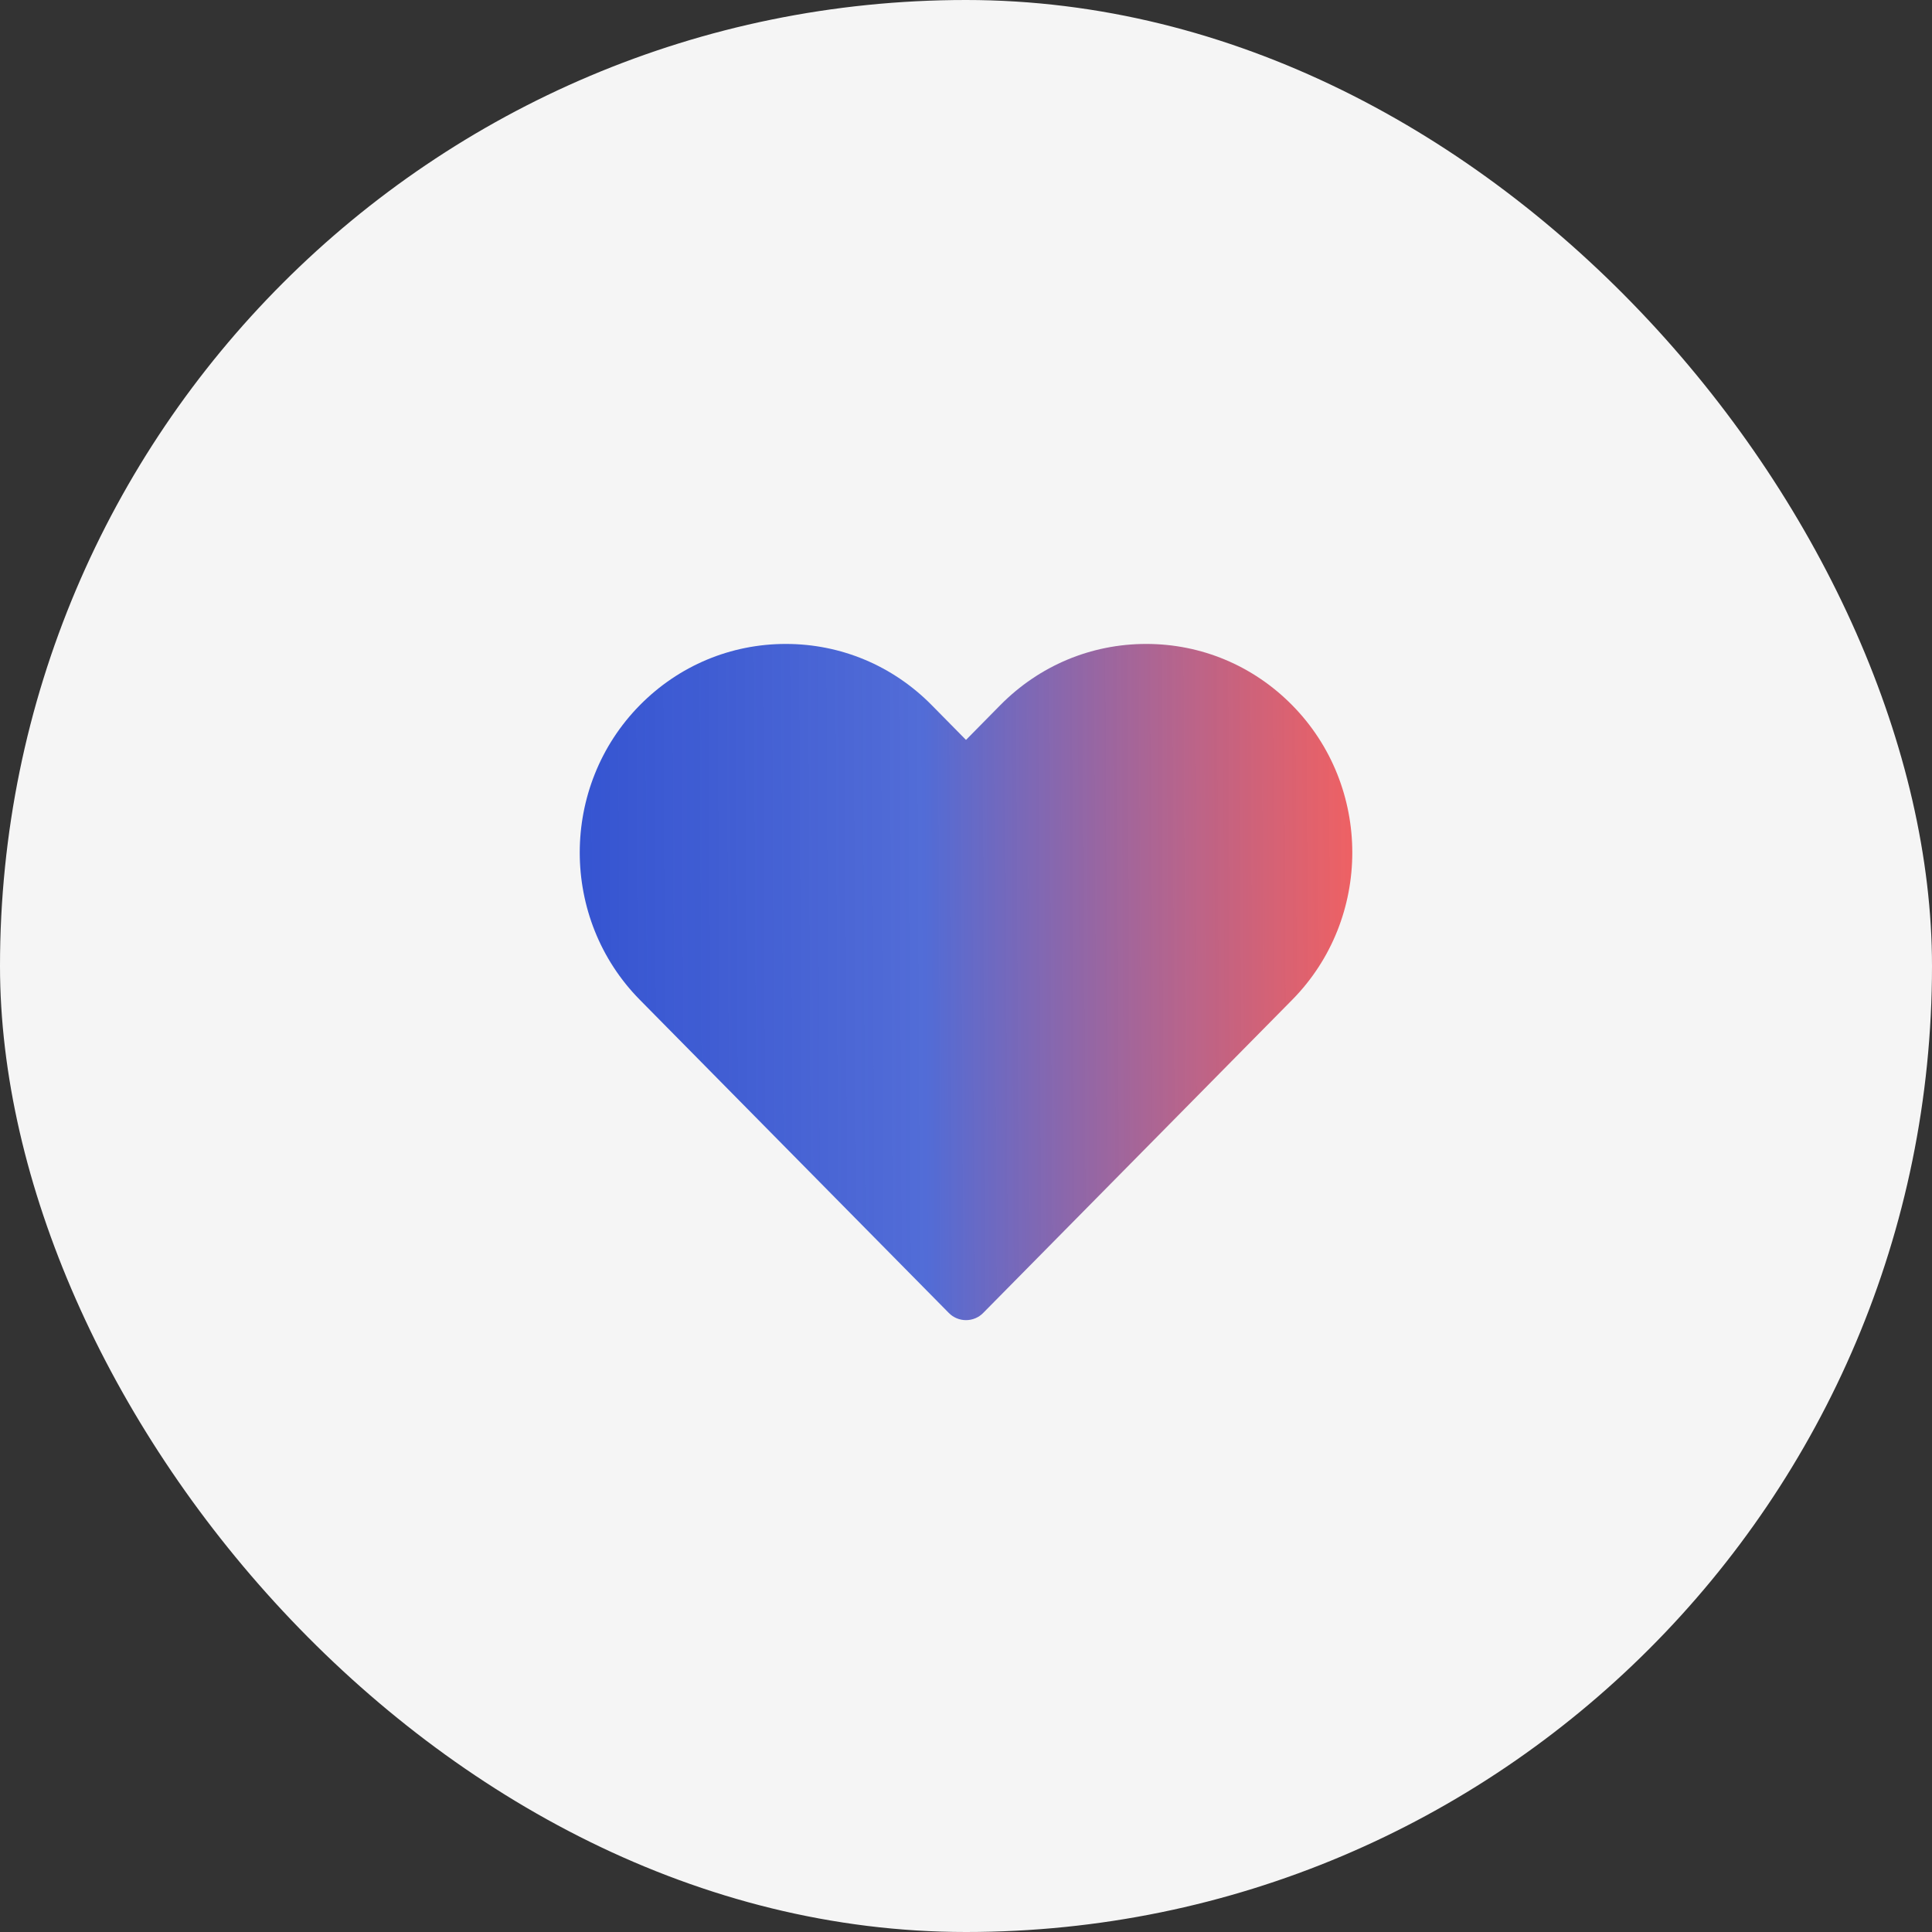 <svg width="40" height="40" viewBox="0 0 40 40" fill="none" xmlns="http://www.w3.org/2000/svg">
<rect x="0" y="0" width="40" height="40" fill="#333333" stroke="none"/>
<rect width="40" height="40" rx="20" fill="#F5F5F5"/>
<path d="M19.644 27.183C19.738 27.279 19.866 27.332 20 27.332C20.134 27.332 20.262 27.279 20.356 27.183L26.752 20.702C28.413 19.02 28.413 16.282 26.752 14.599C25.946 13.782 24.873 13.332 23.731 13.332C22.589 13.332 21.517 13.782 20.71 14.599L20 15.319L19.29 14.599C18.484 13.782 17.411 13.332 16.27 13.332C15.128 13.332 14.055 13.782 13.248 14.599C11.588 16.282 11.588 19.02 13.248 20.701L19.644 27.183Z" fill="url(#paint0_linear_5002_3280)"/>
<defs>
<linearGradient id="paint0_linear_5002_3280" x1="27.998" y1="18.757" x2="11.97" y2="18.834" gradientUnits="userSpaceOnUse">
<stop stop-color="#EB2226" stop-opacity="0.7"/>
<stop offset="0.552" stop-color="#3554D1" stop-opacity="0.85"/>
<stop offset="1" stop-color="#3554D1"/>
</linearGradient>
</defs>
</svg>
